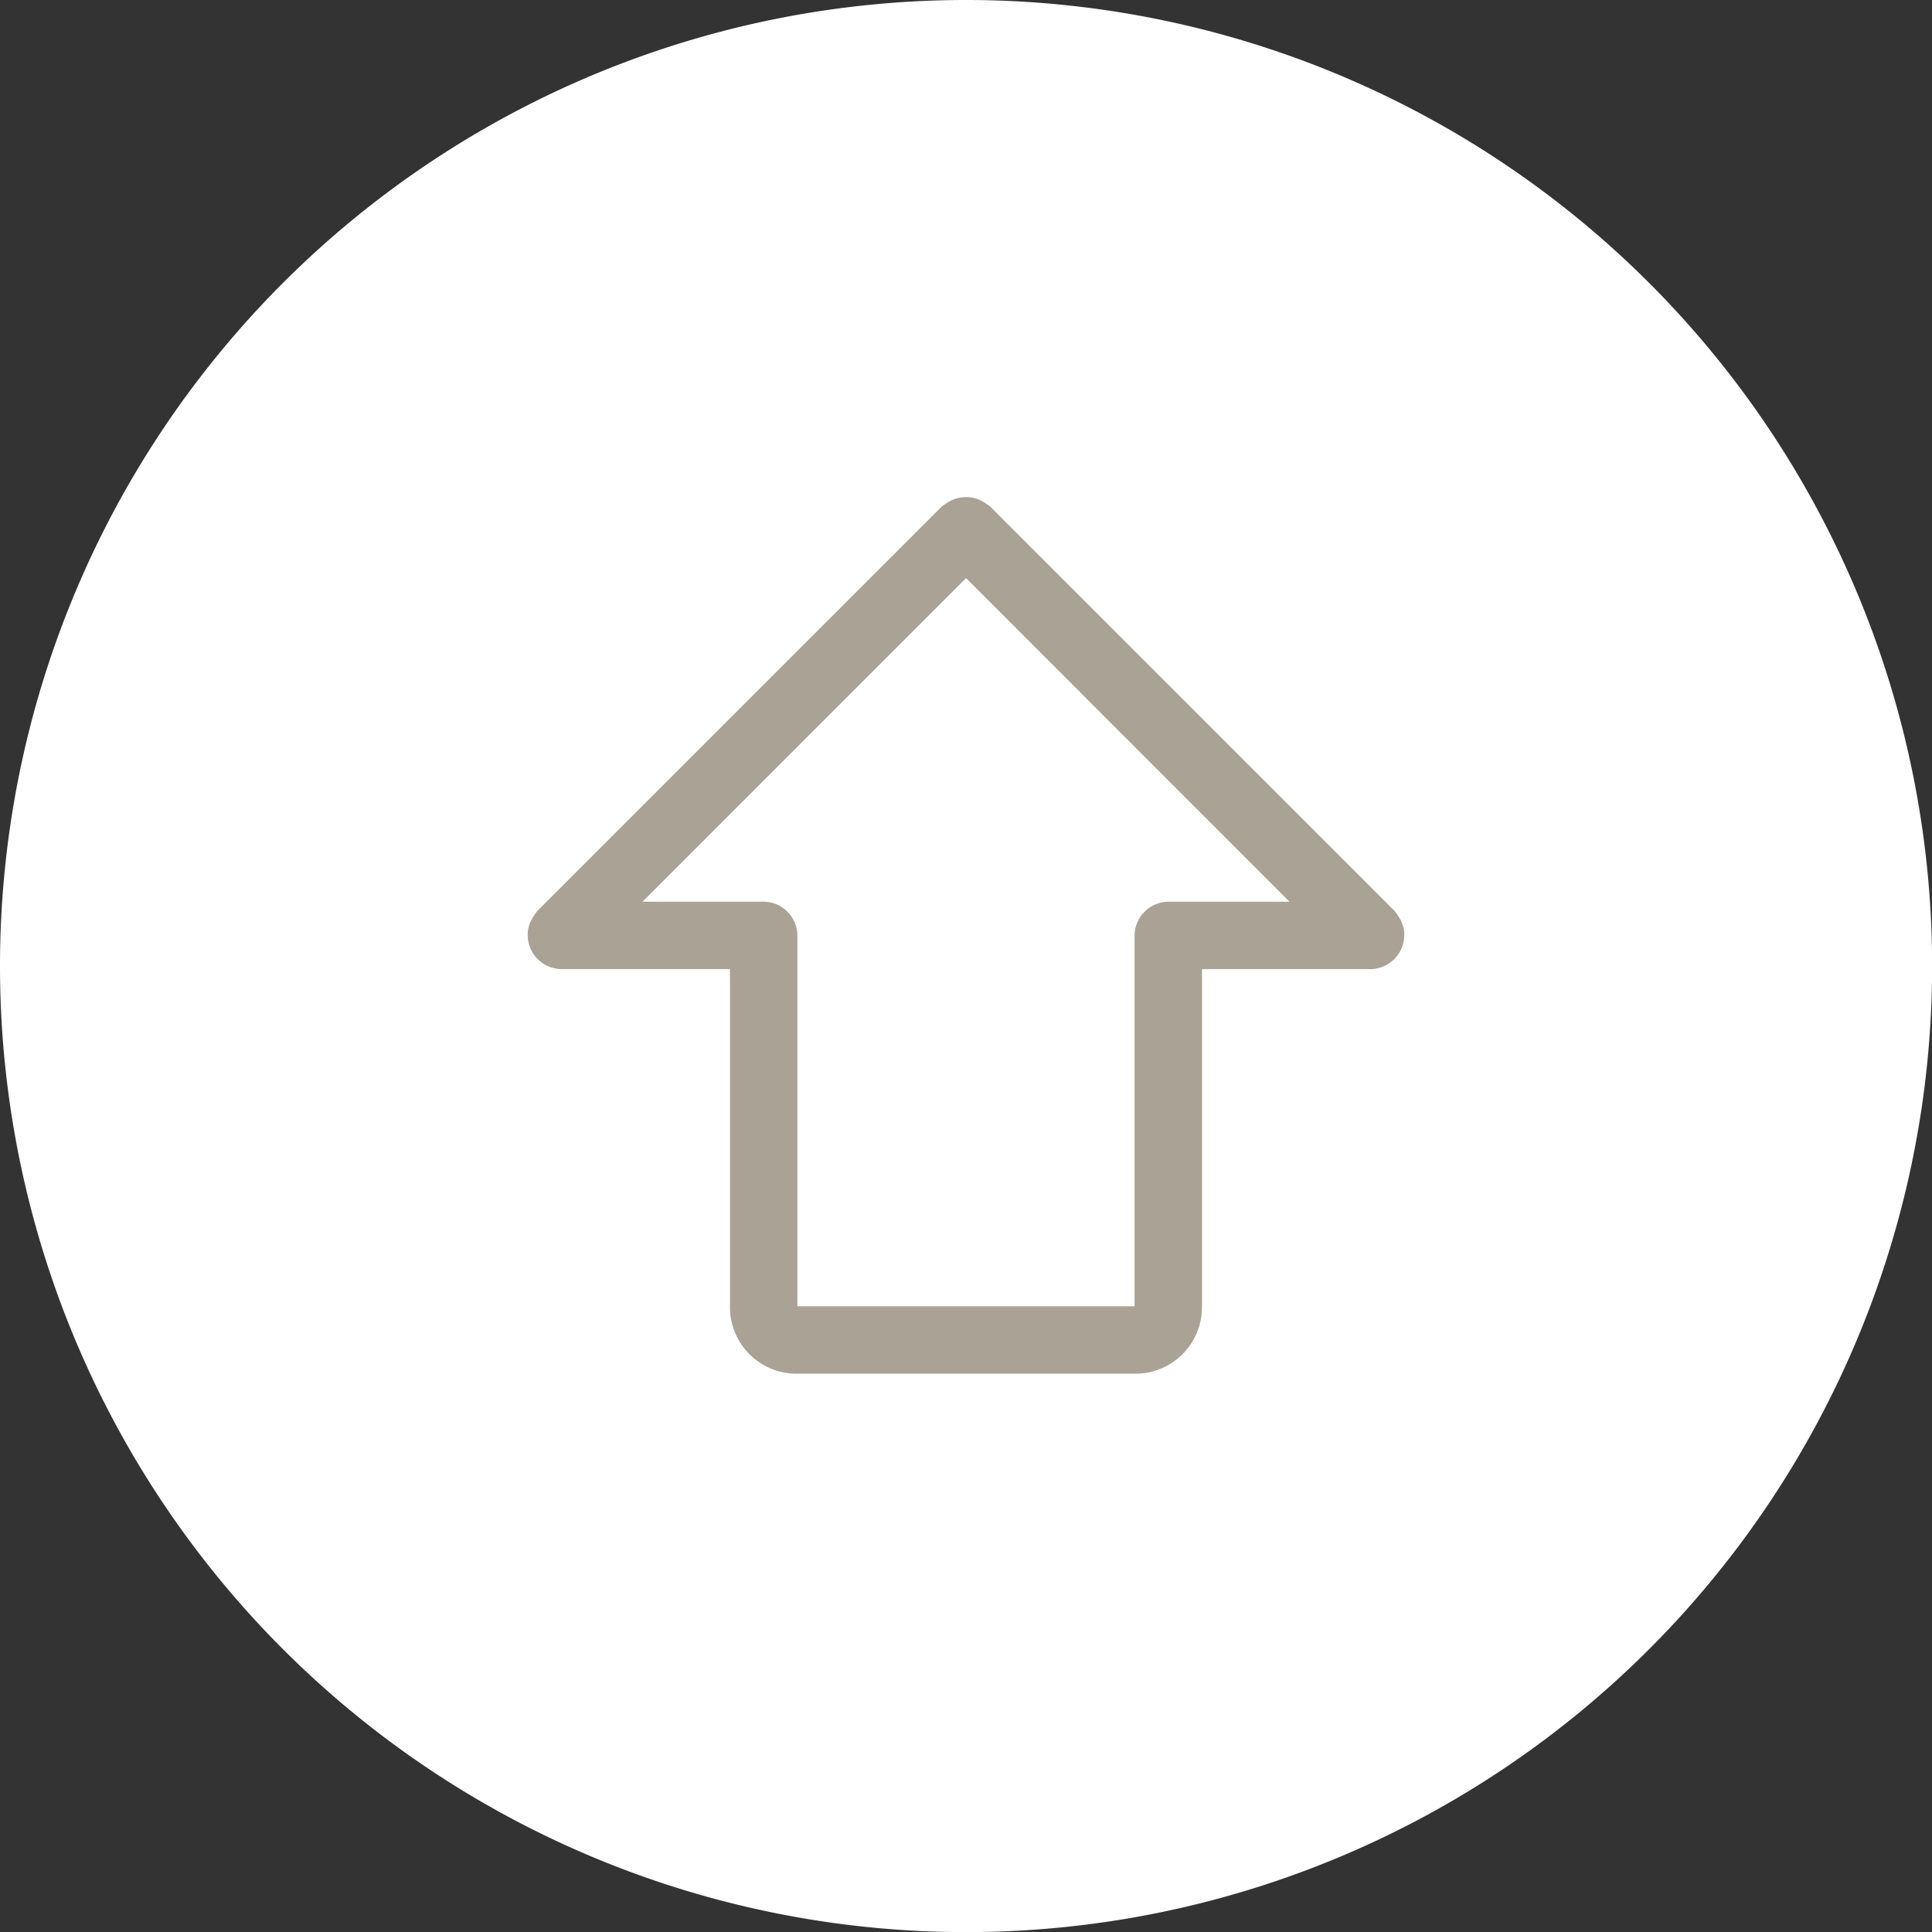 <svg id="footer_arrow" xmlns="http://www.w3.org/2000/svg" width="49.797" height="49.798" viewBox="0 0 49.797 49.798">
  <rect x="0" y="0" width="49.797" height="49.798" fill="#333333" stroke="none"/>
  <path id="Tracciato_1714" data-name="Tracciato 1714" d="M49.8,24.9A24.9,24.9,0,1,1,24.9,0,24.9,24.9,0,0,1,49.8,24.9" fill="#fff"/>
  <path id="Tracciato_1715" data-name="Tracciato 1715" d="M35.951,23.485a1.408,1.408,0,0,1,.176.285.822.822,0,0,1,.068.34.881.881,0,0,1-.869.869H30.981V33.67a1.716,1.716,0,0,1-1.738,1.737H20.552a1.716,1.716,0,0,1-1.737-1.737V24.979H14.47a.881.881,0,0,1-.869-.869.807.807,0,0,1,.068-.34,1.408,1.408,0,0,1,.176-.285L24.273,13.057a1.425,1.425,0,0,1,.285-.176.884.884,0,0,1,.68,0,1.454,1.454,0,0,1,.285.176Zm-2.716-.244L24.9,14.9,16.56,23.241h3.123a.879.879,0,0,1,.869.869v9.56h8.691V24.11a.883.883,0,0,1,.869-.869Z" fill="#aaa294"/>
  <rect id="Rettangolo_788" data-name="Rettangolo 788" width="49.797" height="49.797" fill="none"/>
</svg>
